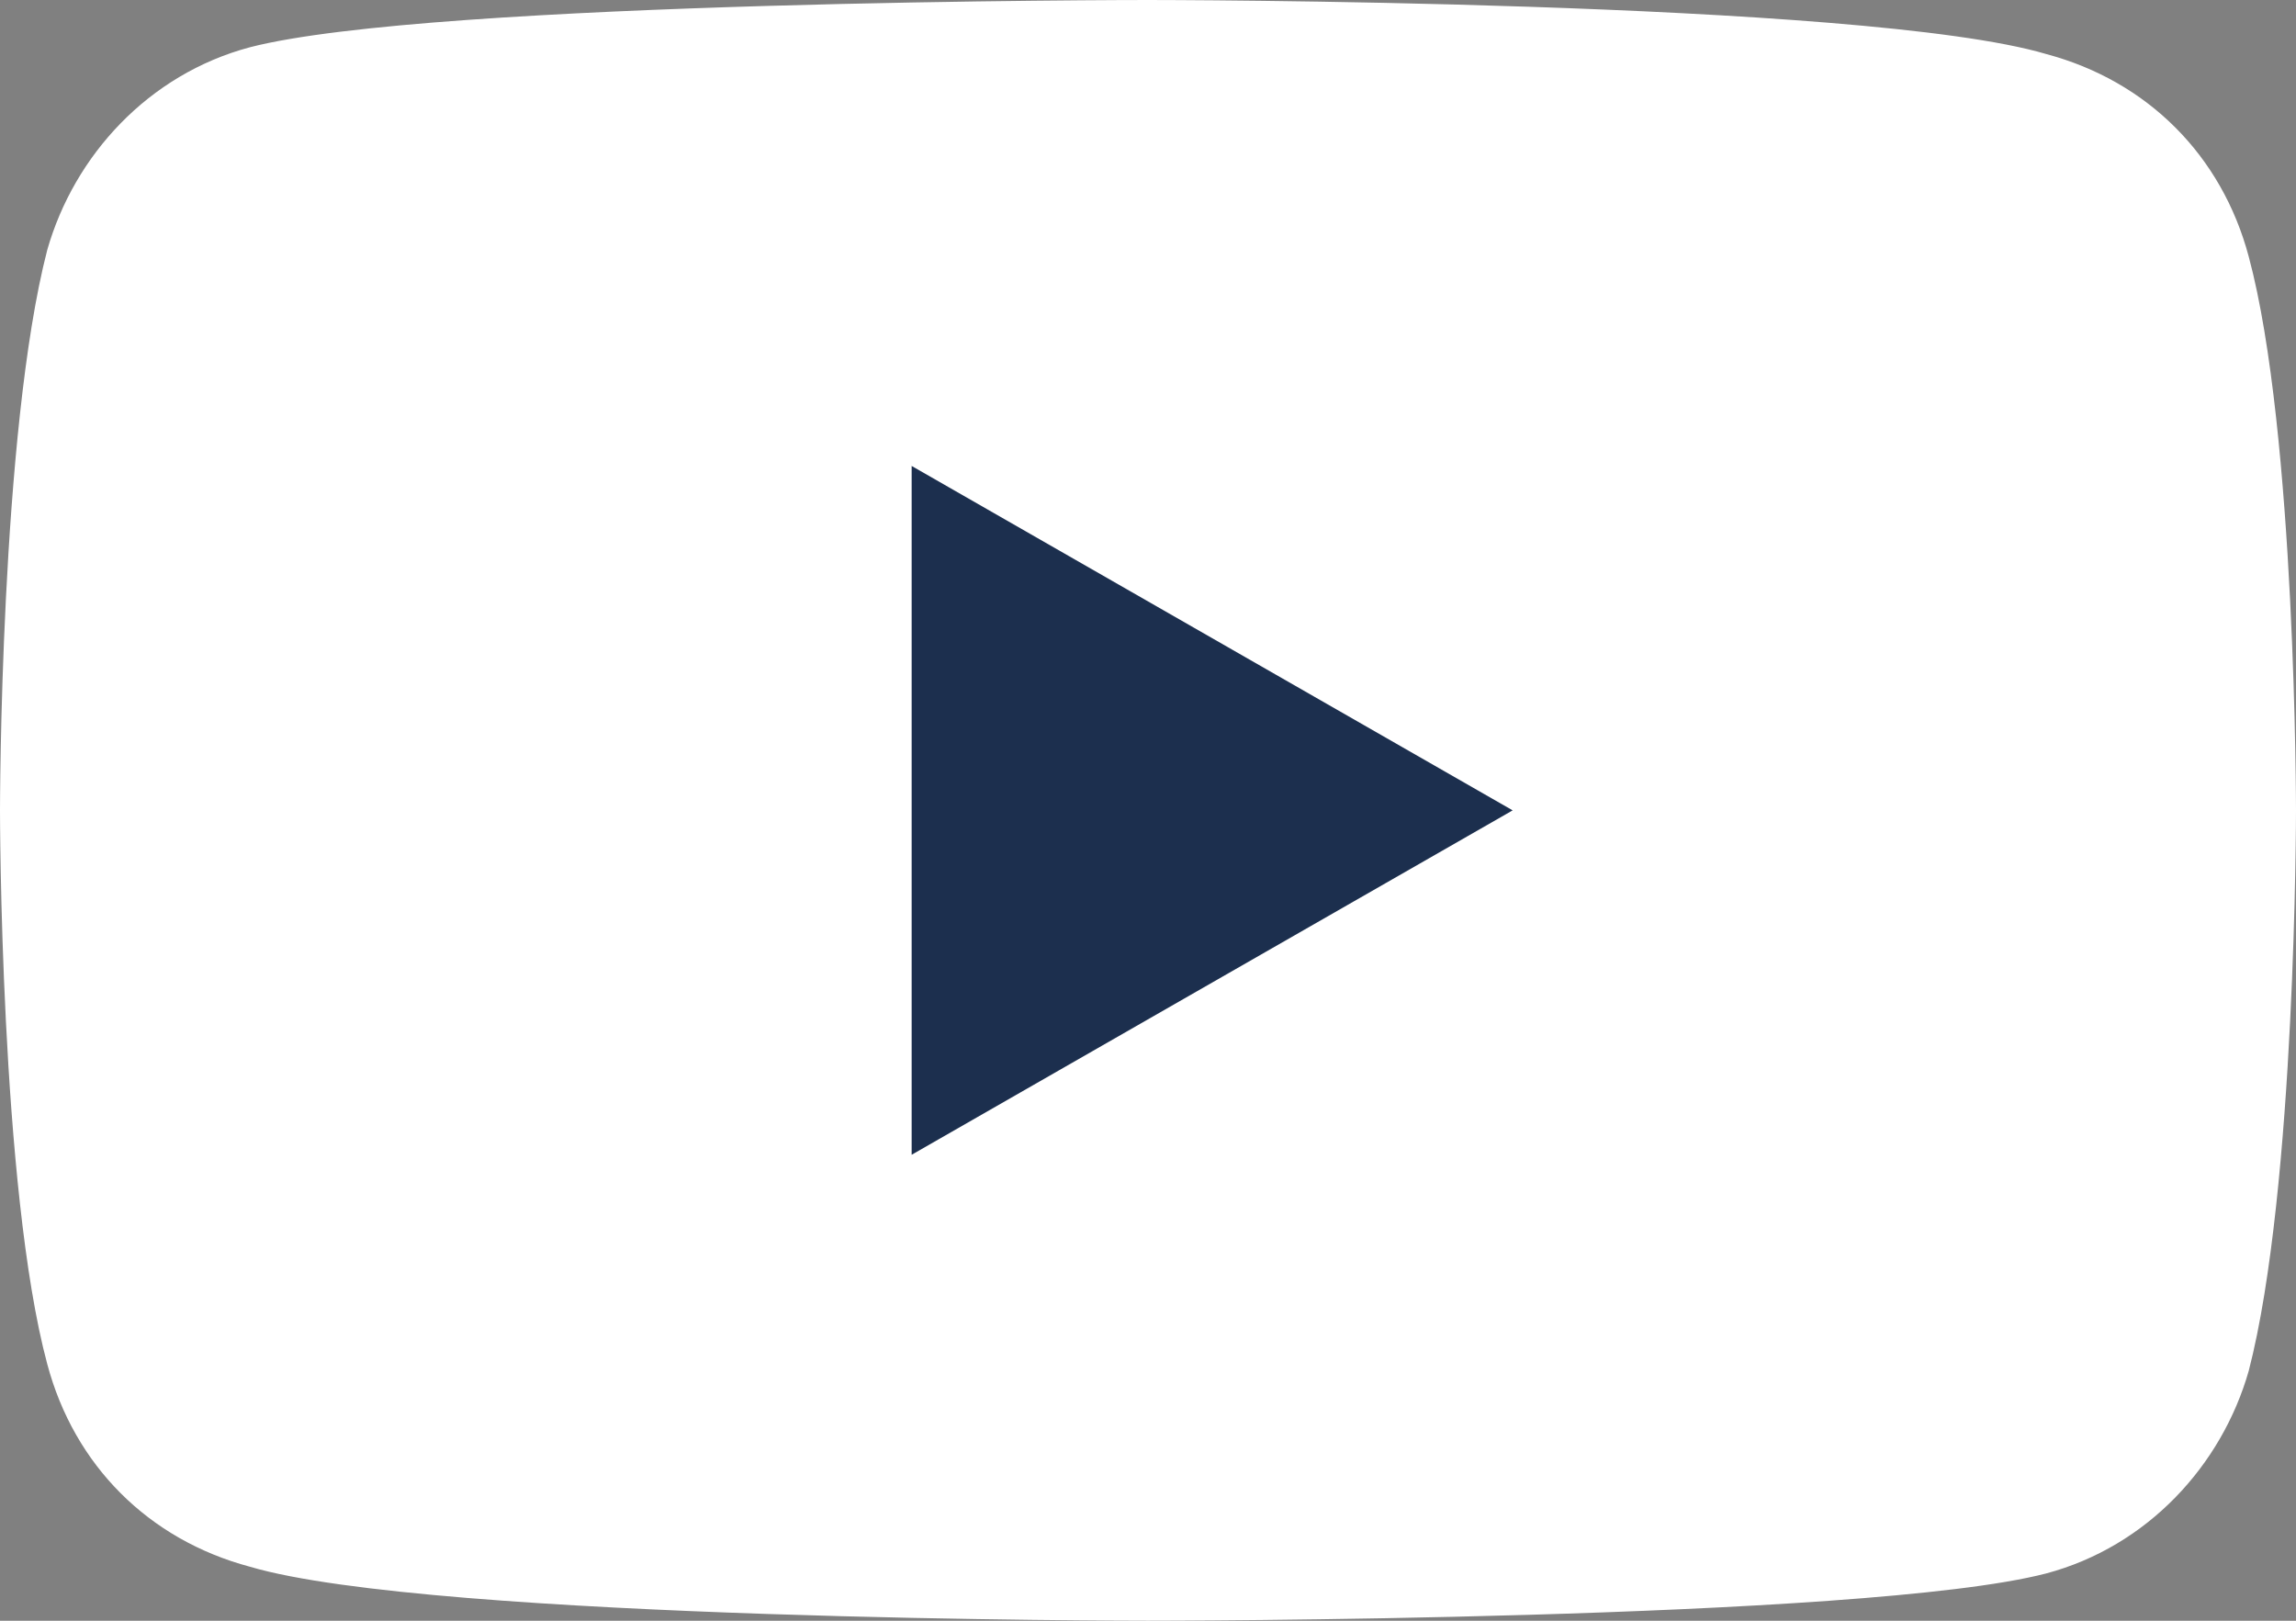 <?xml version="1.0" encoding="utf-8"?>
<!-- Generator: Adobe Illustrator 28.1.0, SVG Export Plug-In . SVG Version: 6.00 Build 0)  -->
<svg version="1.1" id="レイヤー_1" xmlns="http://www.w3.org/2000/svg" xmlns:xlink="http://www.w3.org/1999/xlink" x="0px"
	 y="0px" width="34px" height="24px" viewBox="0 0 34 24" style="enable-background:new 0 0 34 24;" xml:space="preserve">
<rect x="0" y="0" width="34" height="24" fill="#808080" stroke="none"/>
<style type="text/css">
	.st0{fill:#FFFFFF;}
	.st1{fill:#1C2F4E;}
</style>
<g id="XMLID_00000012468492826884196160000000223622904385558438_">
	<path id="XMLID_00000073719414176250636390000011392464144762390184_" class="st0" d="M33.3,3.8c-0.4-1.5-1.5-2.6-3-3
		C27.6,0,17,0,17,0S6.4,0,3.7,0.7c-1.5,0.4-2.6,1.6-3,3C0,6.4,0,12,0,12s0,5.6,0.7,8.2c0.4,1.5,1.5,2.6,3,3C6.4,24,17,24,17,24
		s10.6,0,13.3-0.7c1.5-0.4,2.6-1.6,3-3C34,17.6,34,12,34,12S34,6.4,33.3,3.8z"/>
	<polygon id="XMLID_00000064334424859233750730000000737521050404932235_" class="st1" points="13.5,17.1 22.4,12 13.5,6.9 	"/>
</g>
</svg>
